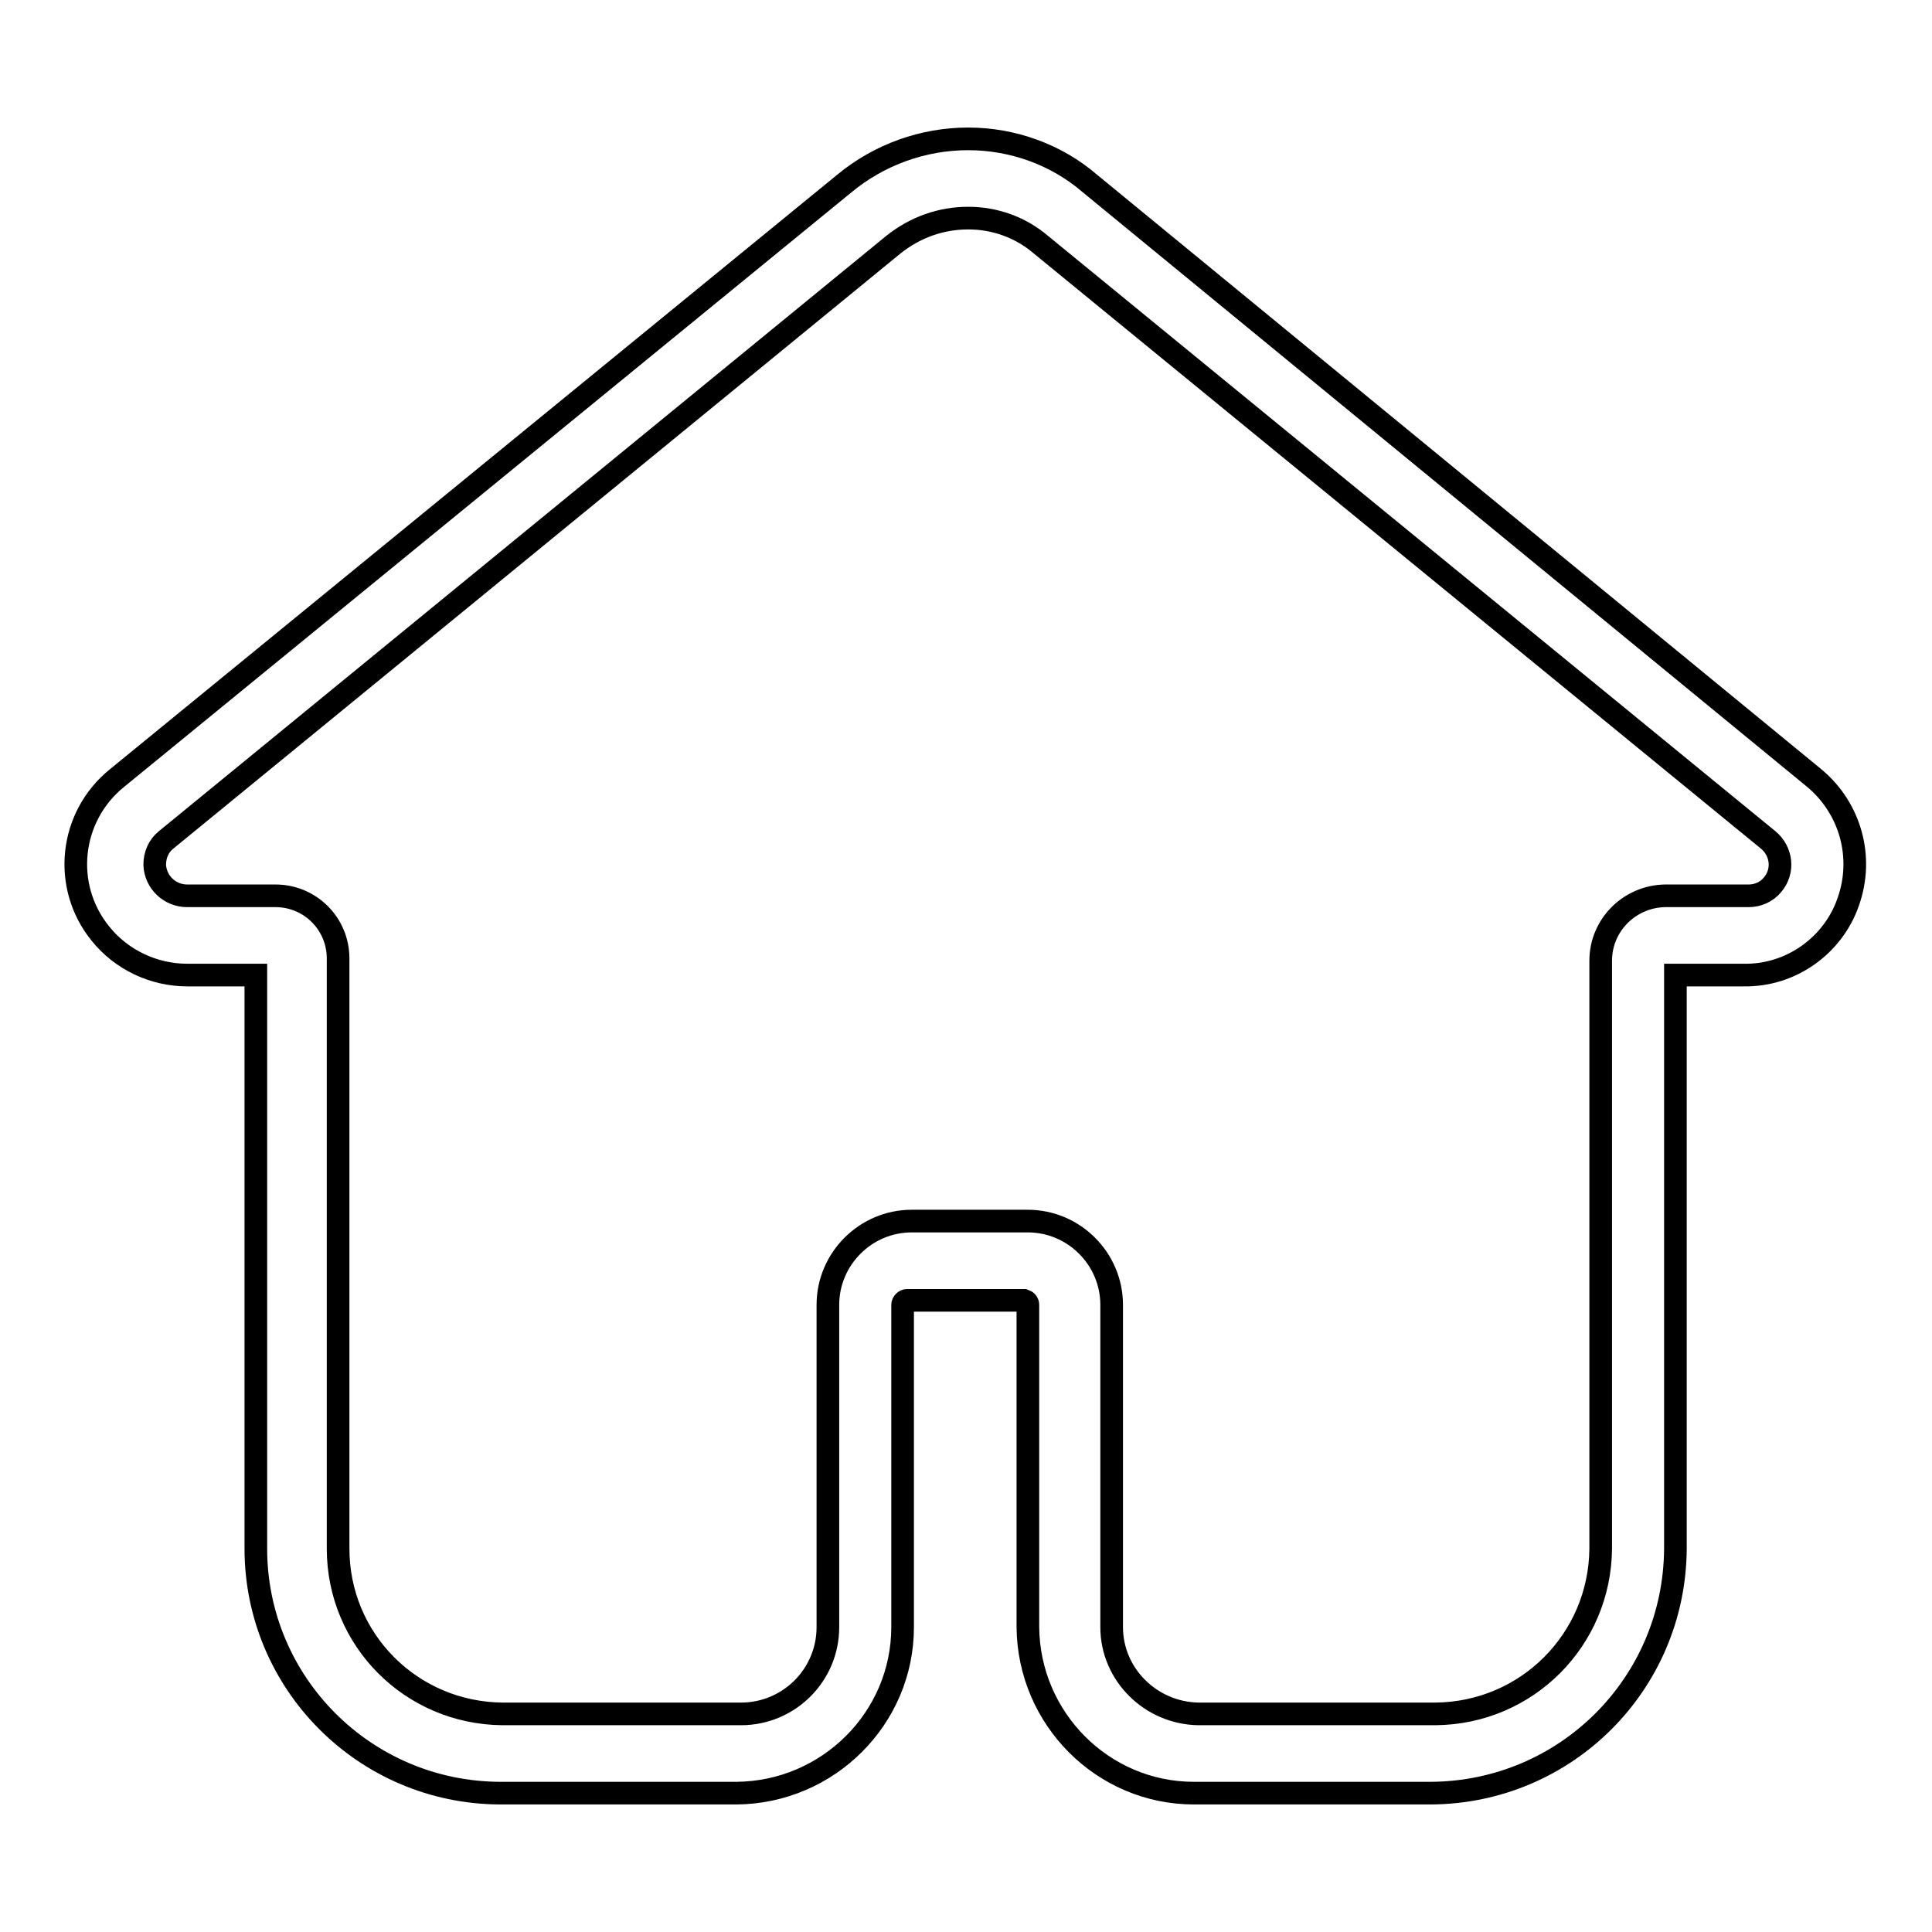 <?xml version="1.0" encoding="utf-8"?>
<!-- Svg Vector Icons : http://www.onlinewebfonts.com/icon -->
<!DOCTYPE svg PUBLIC "-//W3C//DTD SVG 1.1//EN" "http://www.w3.org/Graphics/SVG/1.1/DTD/svg11.dtd">
<svg version="1.1" xmlns="http://www.w3.org/2000/svg" xmlns:xlink="http://www.w3.org/1999/xlink" x="0px" y="0px" viewBox="0 0 256 256" enable-background="new 0 0 256 256" xml:space="preserve">
<g> <path stroke-width="3" fill-opacity="0" stroke="#000000"  d="M128.3,28.9c3.5,0,6.9,1.2,9.6,3.5l96.4,78.9c1.8,1.5,2.1,4.1,0.6,5.9c-0.8,1-2,1.5-3.2,1.5h-11.1 c-4.7,0.1-8.5,3.9-8.5,8.6v77.9c-0.1,12.1-9.8,21.8-21.9,21.9h-31.4c-6.3-0.1-11.5-5.2-11.5-11.5v-42.7c0-6.1-5-11.1-11.1-11.1 c-0.1,0-0.2,0-0.3,0h-15.1c-6.1,0-11.1,5-11.1,11.1l0,0v42.7c0,6.4-5.2,11.5-11.5,11.5H66.6c-12.1-0.1-21.8-9.8-21.8-21.9V127 c0-4.6-3.7-8.3-8.3-8.3l0,0H24.8c-2.3,0-4.2-1.8-4.3-4.1c0-1.3,0.5-2.5,1.5-3.3l96.4-78.9C121.3,30.1,124.7,28.9,128.3,28.9  M128.3,18.4c-6,0-11.8,2.1-16.4,5.9l-96.4,78.8c-6.3,5.1-7.3,14.3-2.2,20.6c2.8,3.5,7.1,5.5,11.5,5.5h9.1v76 c0,17.8,14.4,32.3,32.3,32.4h31.4c12.1-0.1,22-9.9,22-22v-42.7c0-0.3,0.3-0.6,0.6-0.6h15.5c0.3,0.1,0.5,0.3,0.5,0.6v42.7 c0.1,12.1,9.9,22,22,22h31.4c17.9-0.1,32.3-14.5,32.4-32.4v-76h9.1c6.2,0.1,11.8-3.9,13.8-9.7c2.1-5.9,0.3-12.4-4.5-16.4l-96-78.8 C140,20.5,134.2,18.4,128.3,18.4z"/></g>
</svg>
